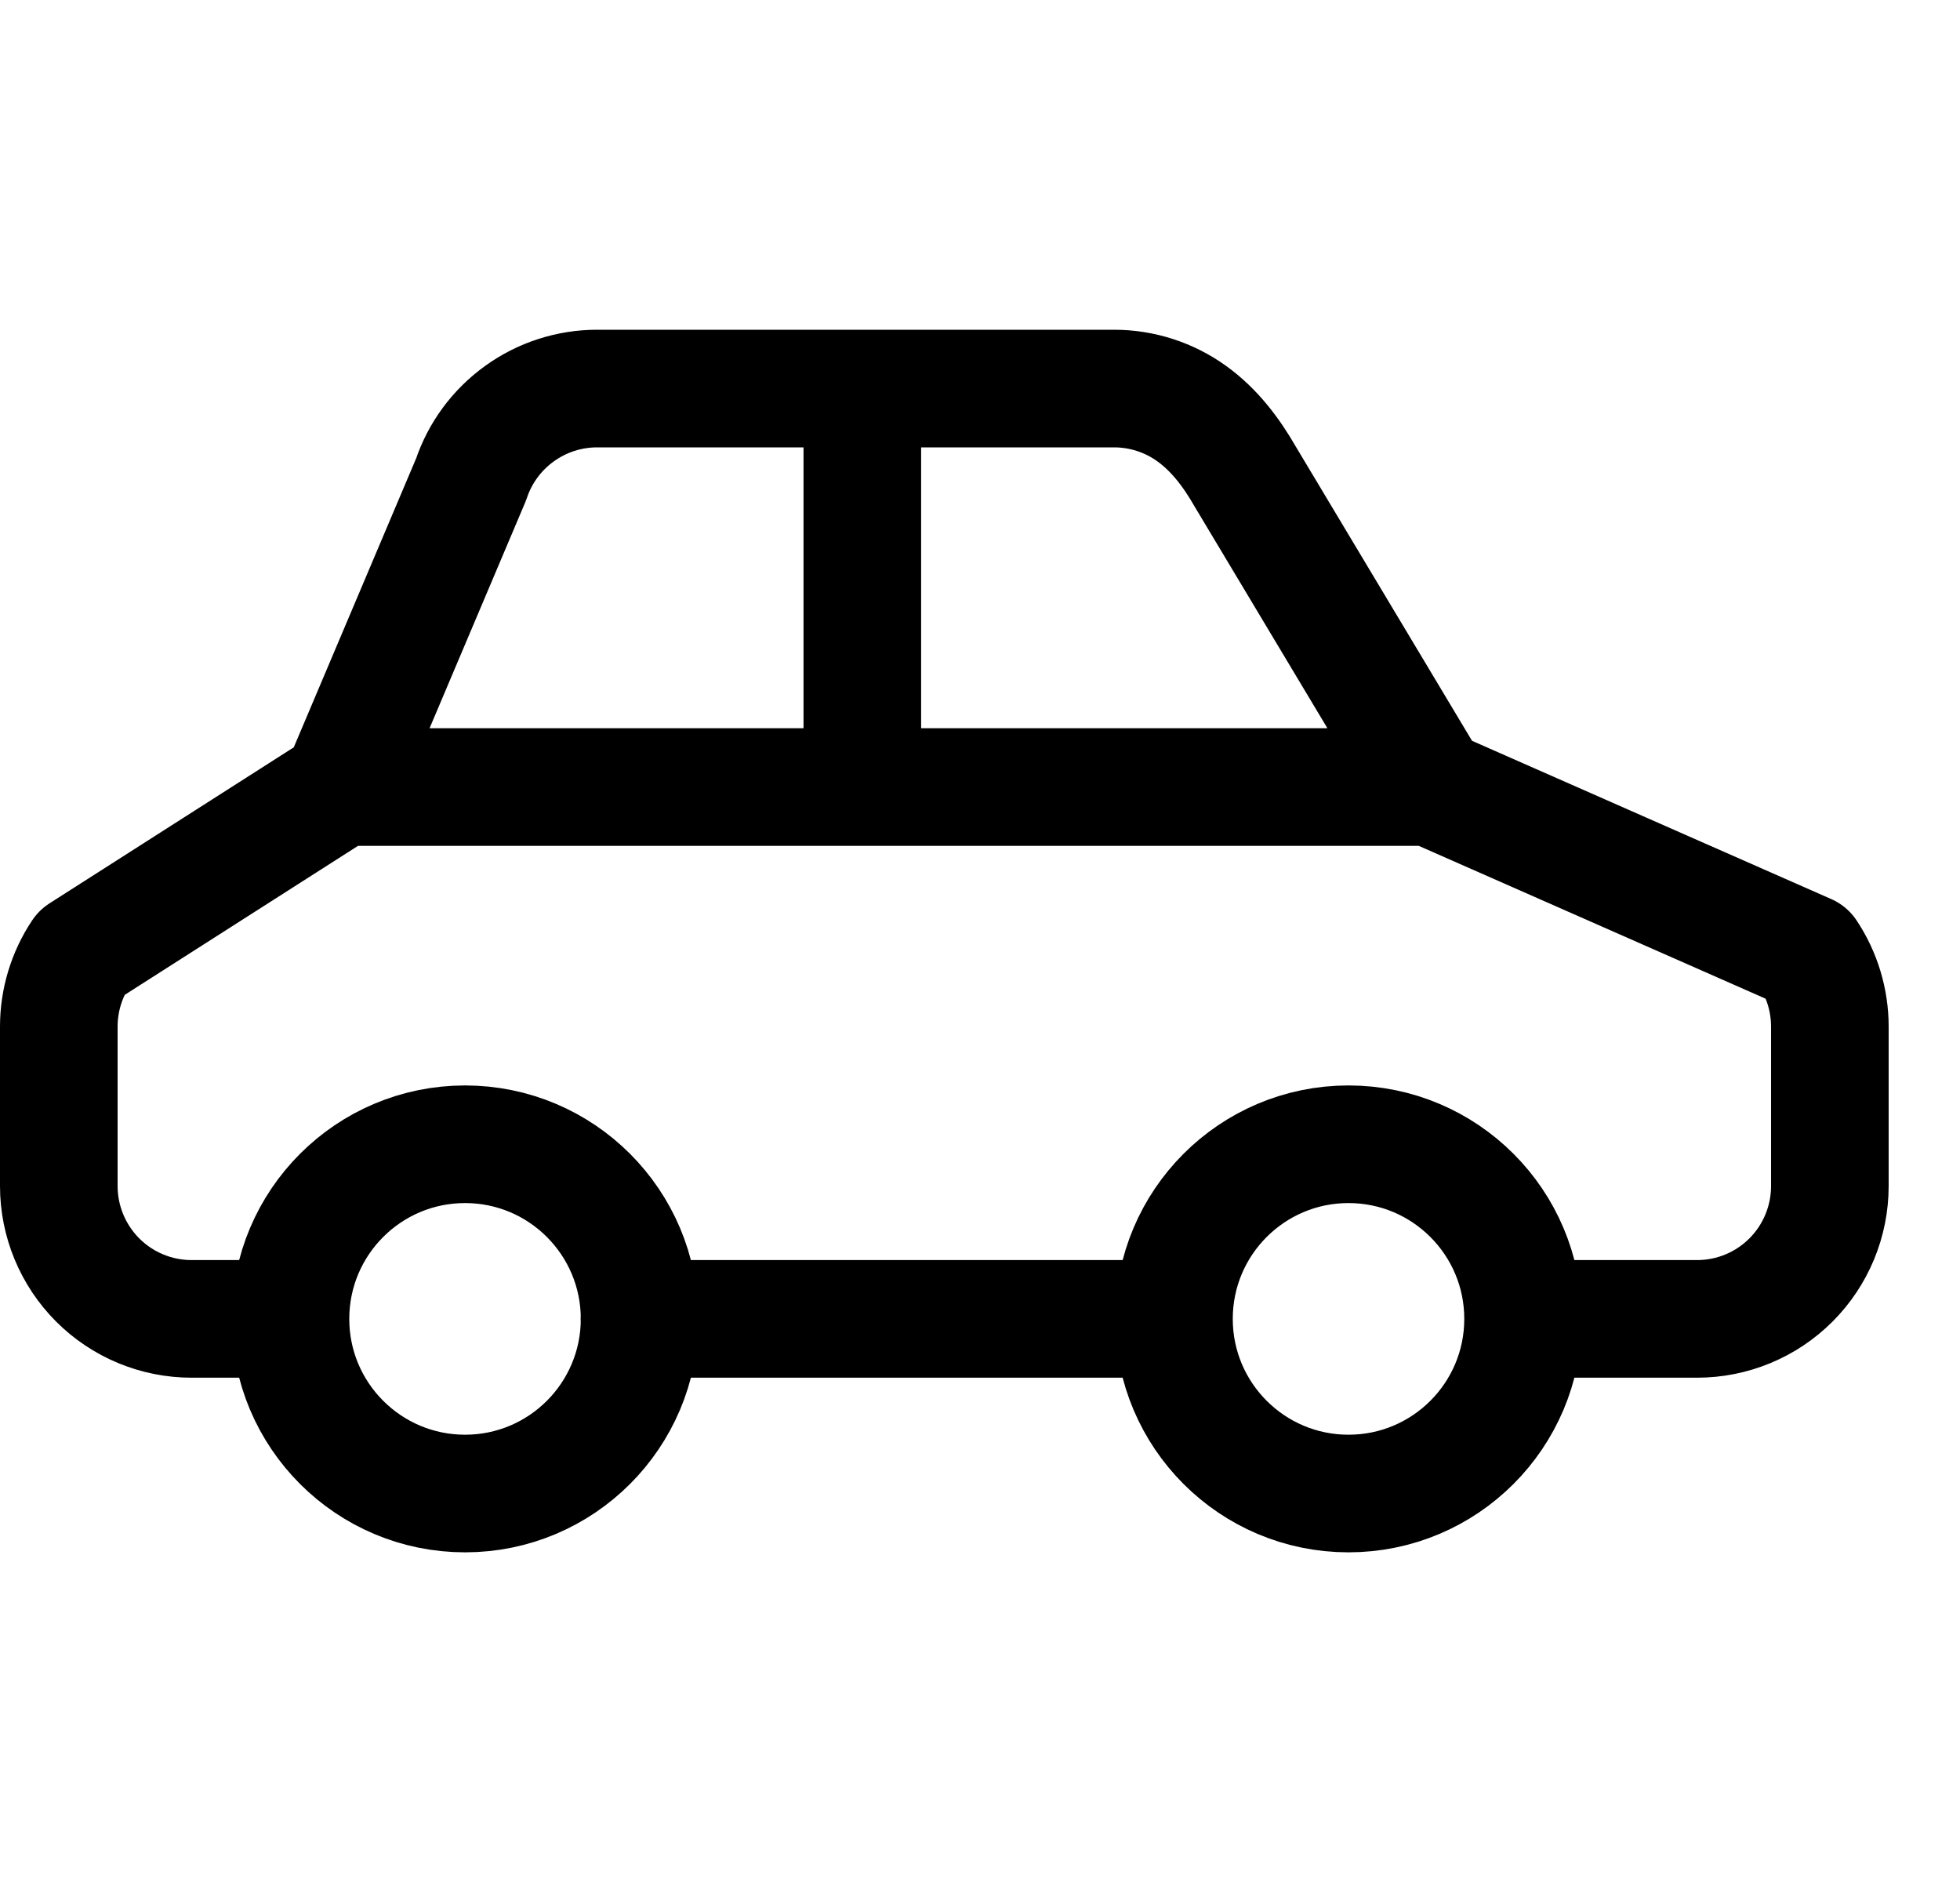 <svg width="25" height="24" viewBox="0 0 25 24" fill="none" xmlns="http://www.w3.org/2000/svg">
<path d="M19.427 16.819C19.427 18.049 18.43 19.046 17.2 19.046C15.971 19.046 14.974 18.049 14.974 16.819M19.427 16.819C19.427 15.589 18.43 14.592 17.2 14.592C15.971 14.592 14.974 15.589 14.974 16.819M19.427 16.819L21.646 16.819C22.096 16.819 22.526 16.641 22.844 16.323C23.162 16.005 23.34 15.574 23.34 15.125V13.092C23.34 12.757 23.241 12.43 23.056 12.152L18.255 10.037L15.882 6.076C15.705 5.768 15.49 5.483 15.201 5.275C14.913 5.067 14.566 4.955 14.21 4.955H7.616C7.261 4.955 6.914 5.067 6.626 5.275C6.337 5.483 6.121 5.776 6.009 6.113L4.347 10.037L1.035 12.152C0.849 12.43 0.75 12.757 0.75 13.092V15.125C0.75 15.574 0.929 16.005 1.246 16.323C1.564 16.641 1.995 16.819 2.444 16.819H3.635M14.974 16.819L8.156 16.819M4.353 10.037H18.263M10.999 4.955V10.037M5.932 19.046C7.161 19.046 8.158 18.049 8.158 16.819C8.158 15.589 7.161 14.592 5.932 14.592C4.702 14.592 3.705 15.589 3.705 16.819C3.705 18.049 4.702 19.046 5.932 19.046Z" stroke="black" stroke-width="1.5" stroke-linecap="round" stroke-linejoin="round"/>
</svg>
